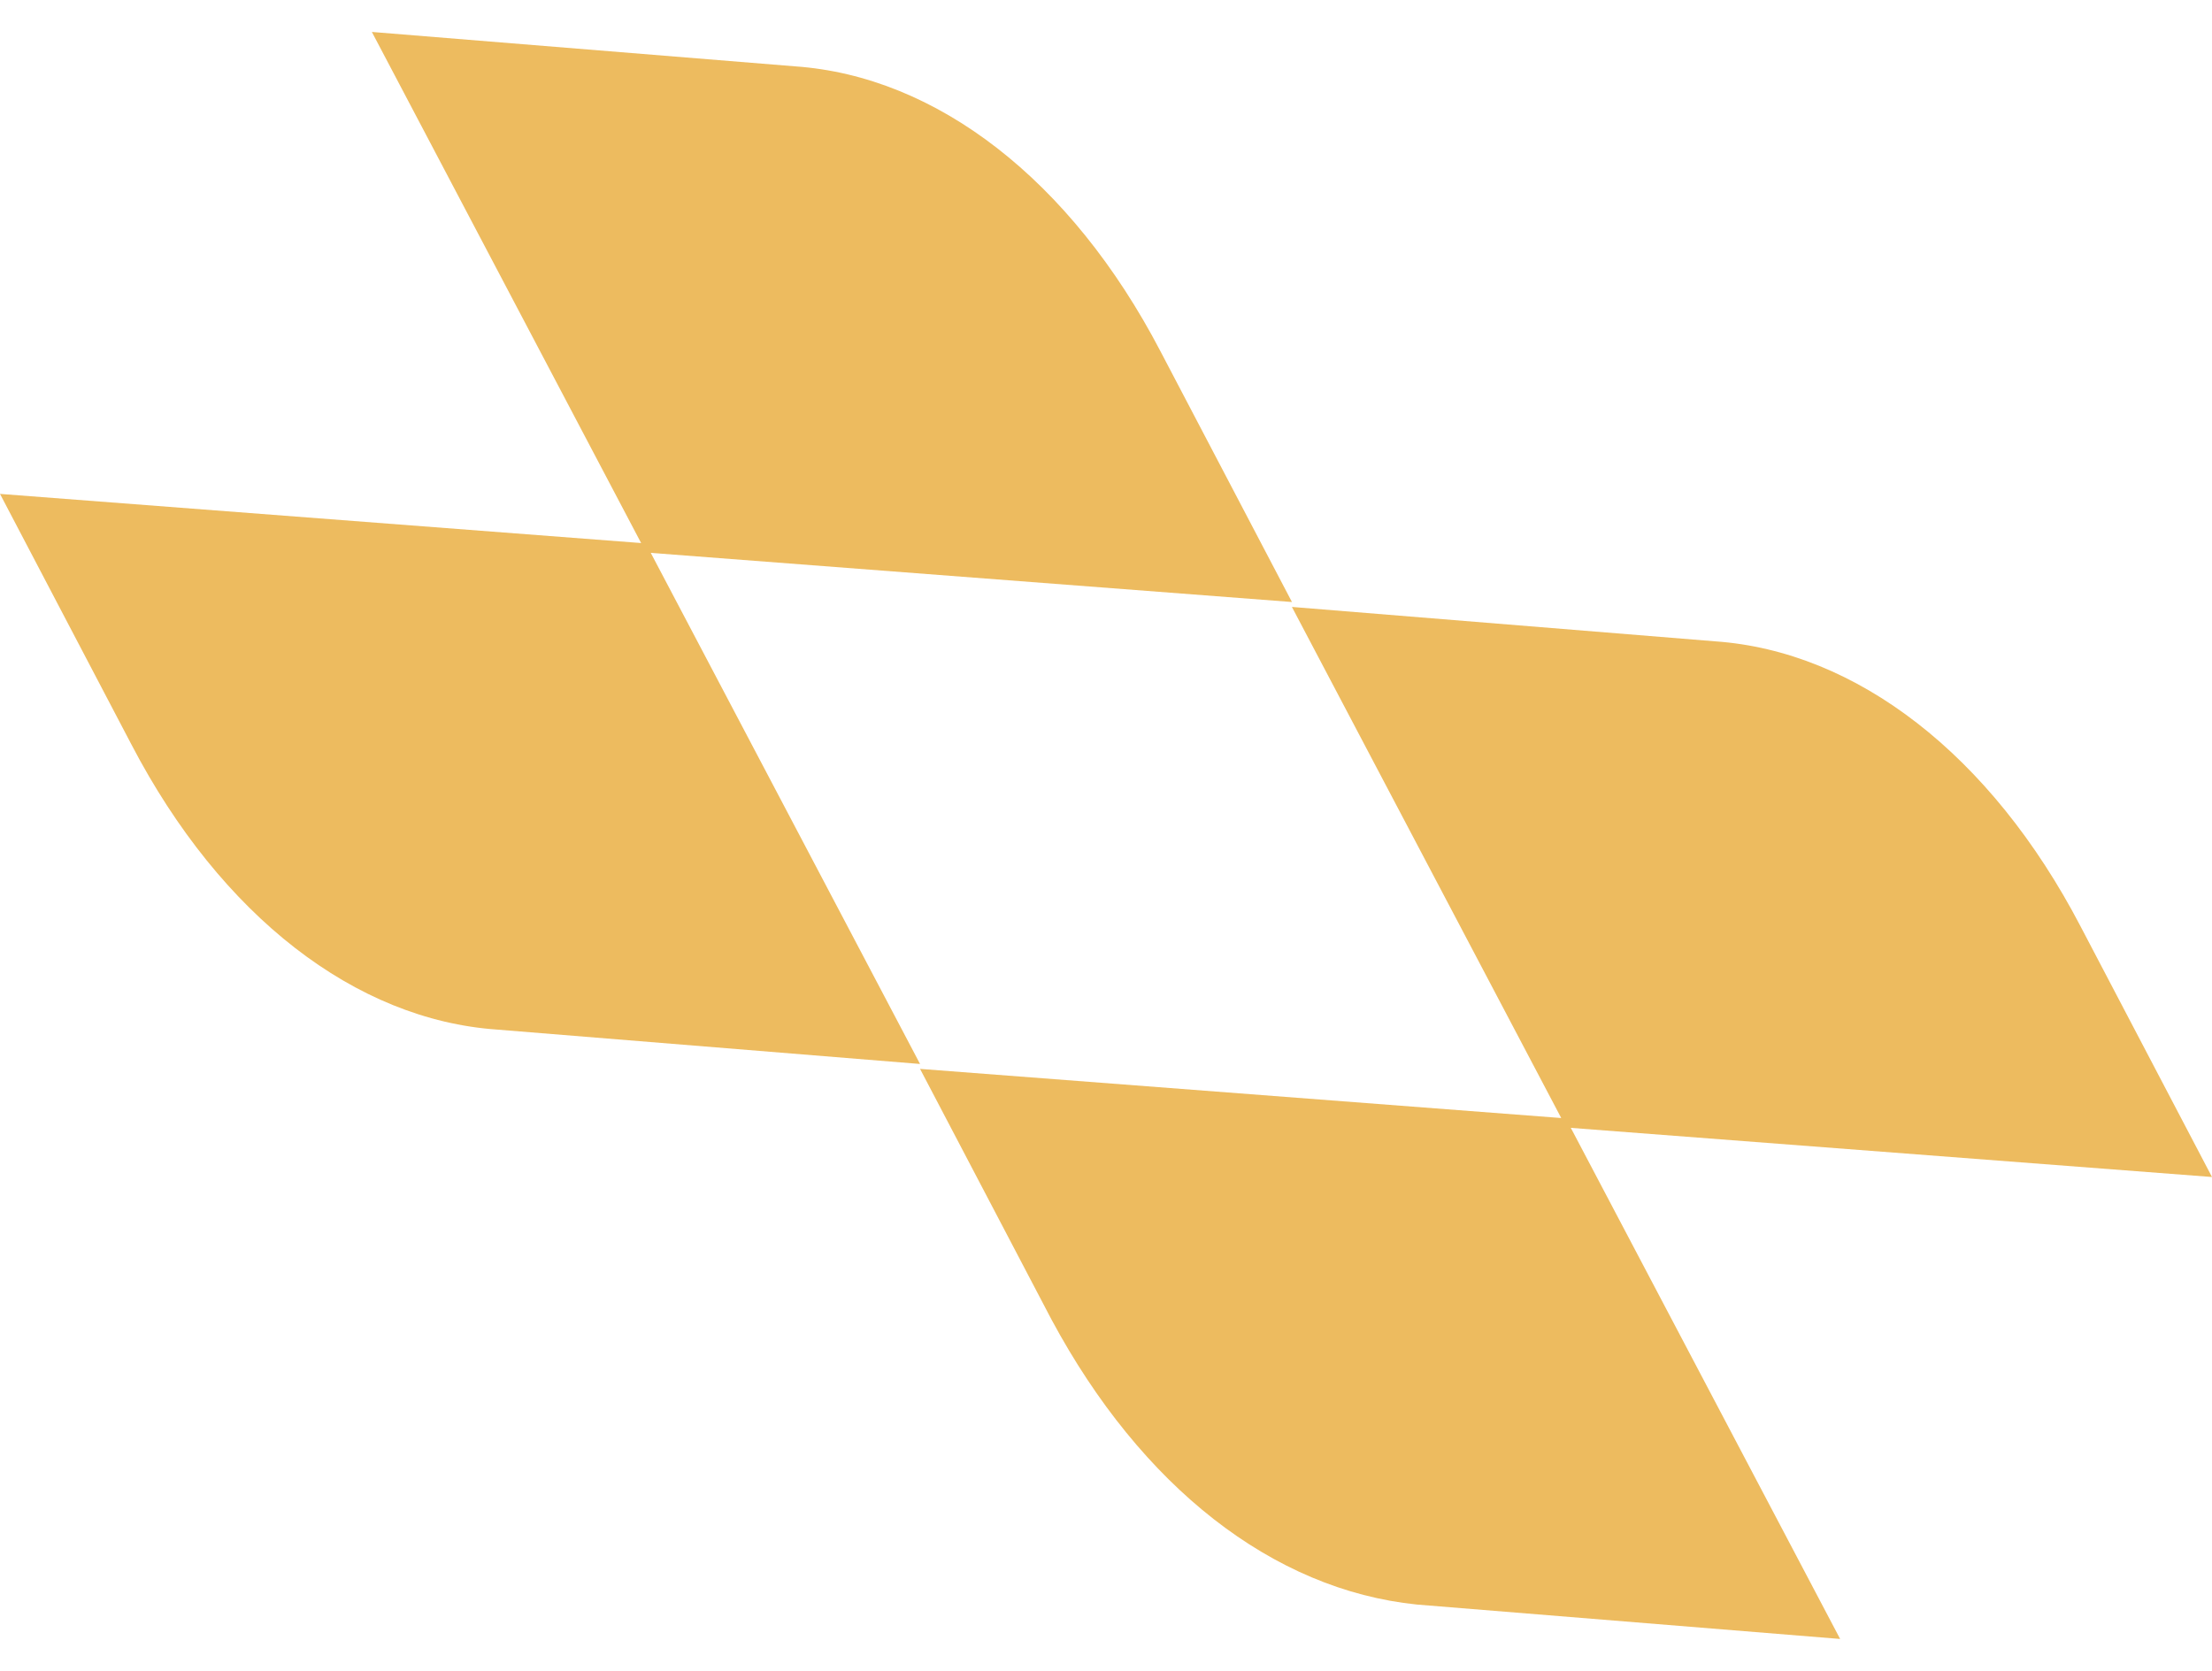 <svg width="45" height="34" viewBox="0 0 45 34" fill="none" xmlns="http://www.w3.org/2000/svg">
<path d="M28.826 32.65L37.435 33.35L31.956 22.95L45 23.95L42.326 18.85C40.5 15.35 37.761 13.25 34.891 13.05L26.282 12.35L31.761 22.75L18.717 21.75L21.391 26.85C23.217 30.25 25.891 32.35 28.826 32.65Z" fill="#EDBB5F"/>
<path d="M10.109 20.95L18.717 21.65L13.239 11.25L26.283 12.25L23.609 7.15C21.783 3.65 19.044 1.55 16.174 1.35L7.565 0.65L13.043 11.05L0 10.05L2.674 15.15C4.5 18.65 7.239 20.75 10.109 20.95Z" fill="#EDBB5F"/>
</svg>
